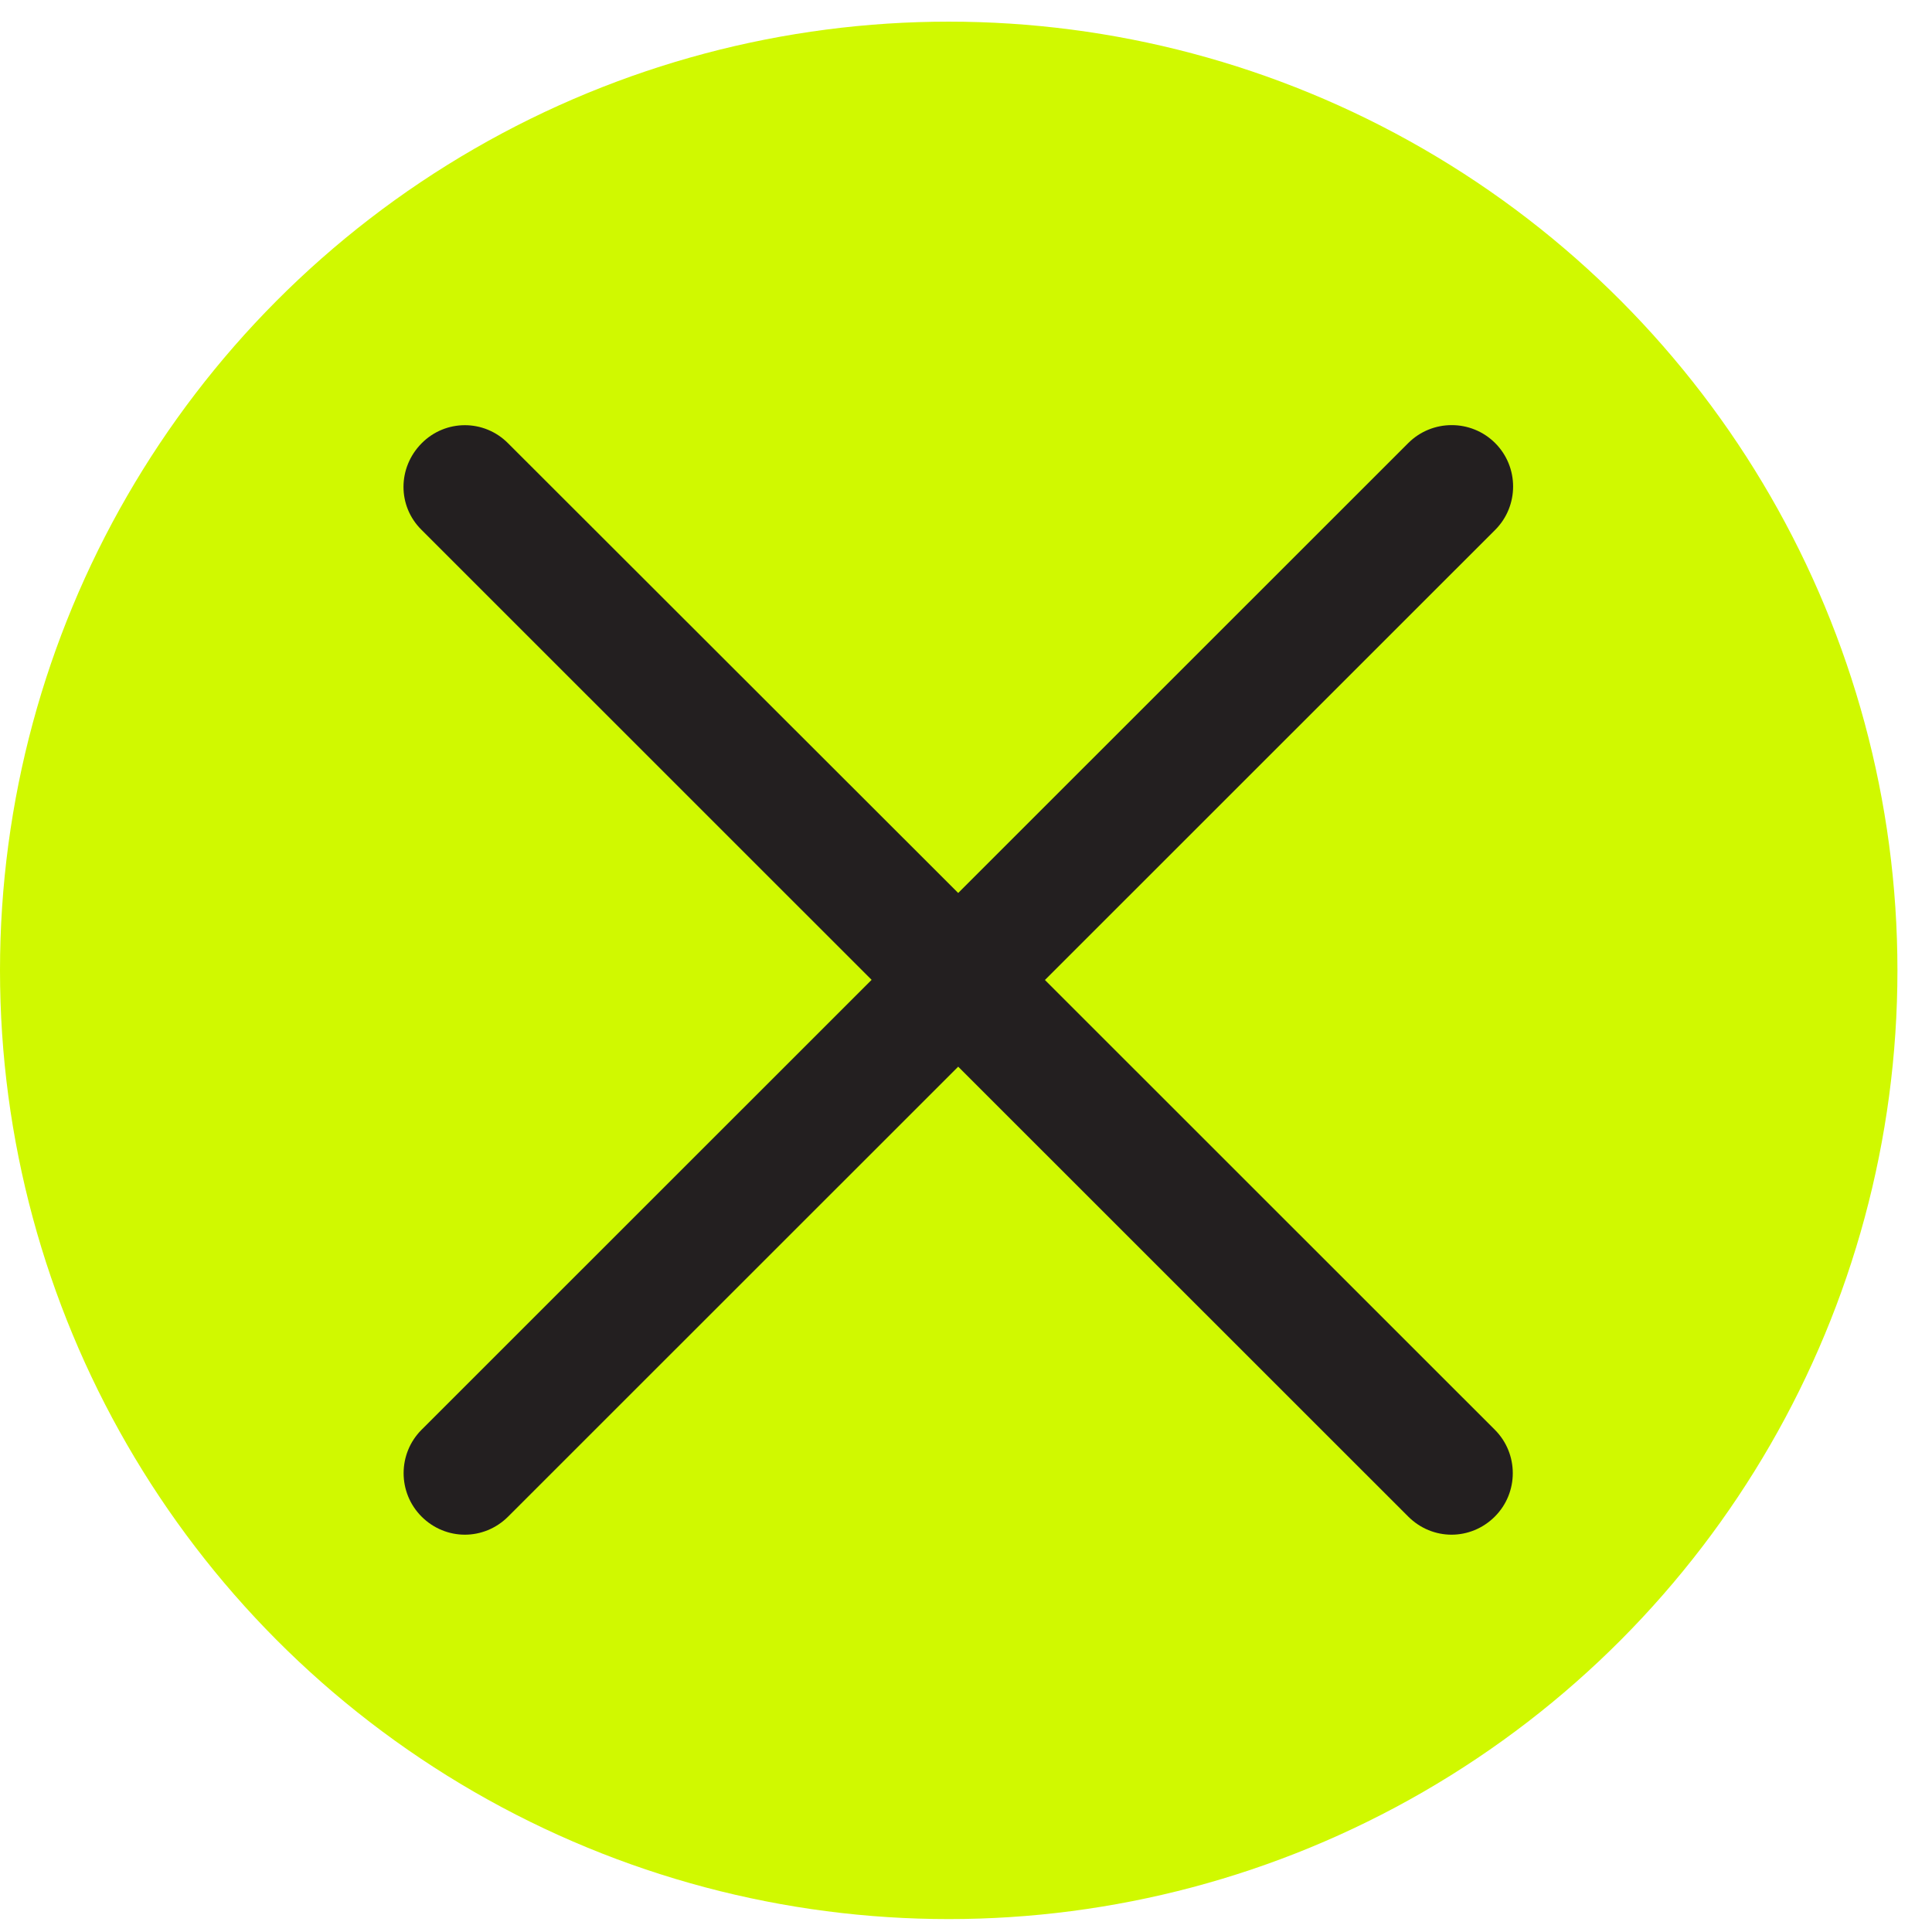 <svg width="54" height="54" viewBox="0 0 54 54" fill="none" xmlns="http://www.w3.org/2000/svg">
<circle cx="26.517" cy="27.122" r="26.517" fill="#D0F900"/>
<path d="M29.21 27.387L41.79 14.811C42.459 14.142 42.459 13.053 41.79 12.384C41.12 11.715 40.031 11.715 39.361 12.384L26.782 24.959L14.203 12.392C13.534 11.715 12.452 11.715 11.783 12.392C11.114 13.07 11.105 14.142 11.783 14.811L24.362 27.387L11.783 39.962C11.114 40.631 11.114 41.72 11.783 42.389C12.118 42.724 12.555 42.895 12.993 42.895C13.431 42.895 13.868 42.724 14.203 42.389L26.782 29.814L39.361 42.389C39.696 42.724 40.133 42.895 40.571 42.895C41.009 42.895 41.446 42.724 41.781 42.389C42.45 41.72 42.45 40.631 41.781 39.962L29.202 27.387H29.21Z" fill="#231F20"/>
</svg>
